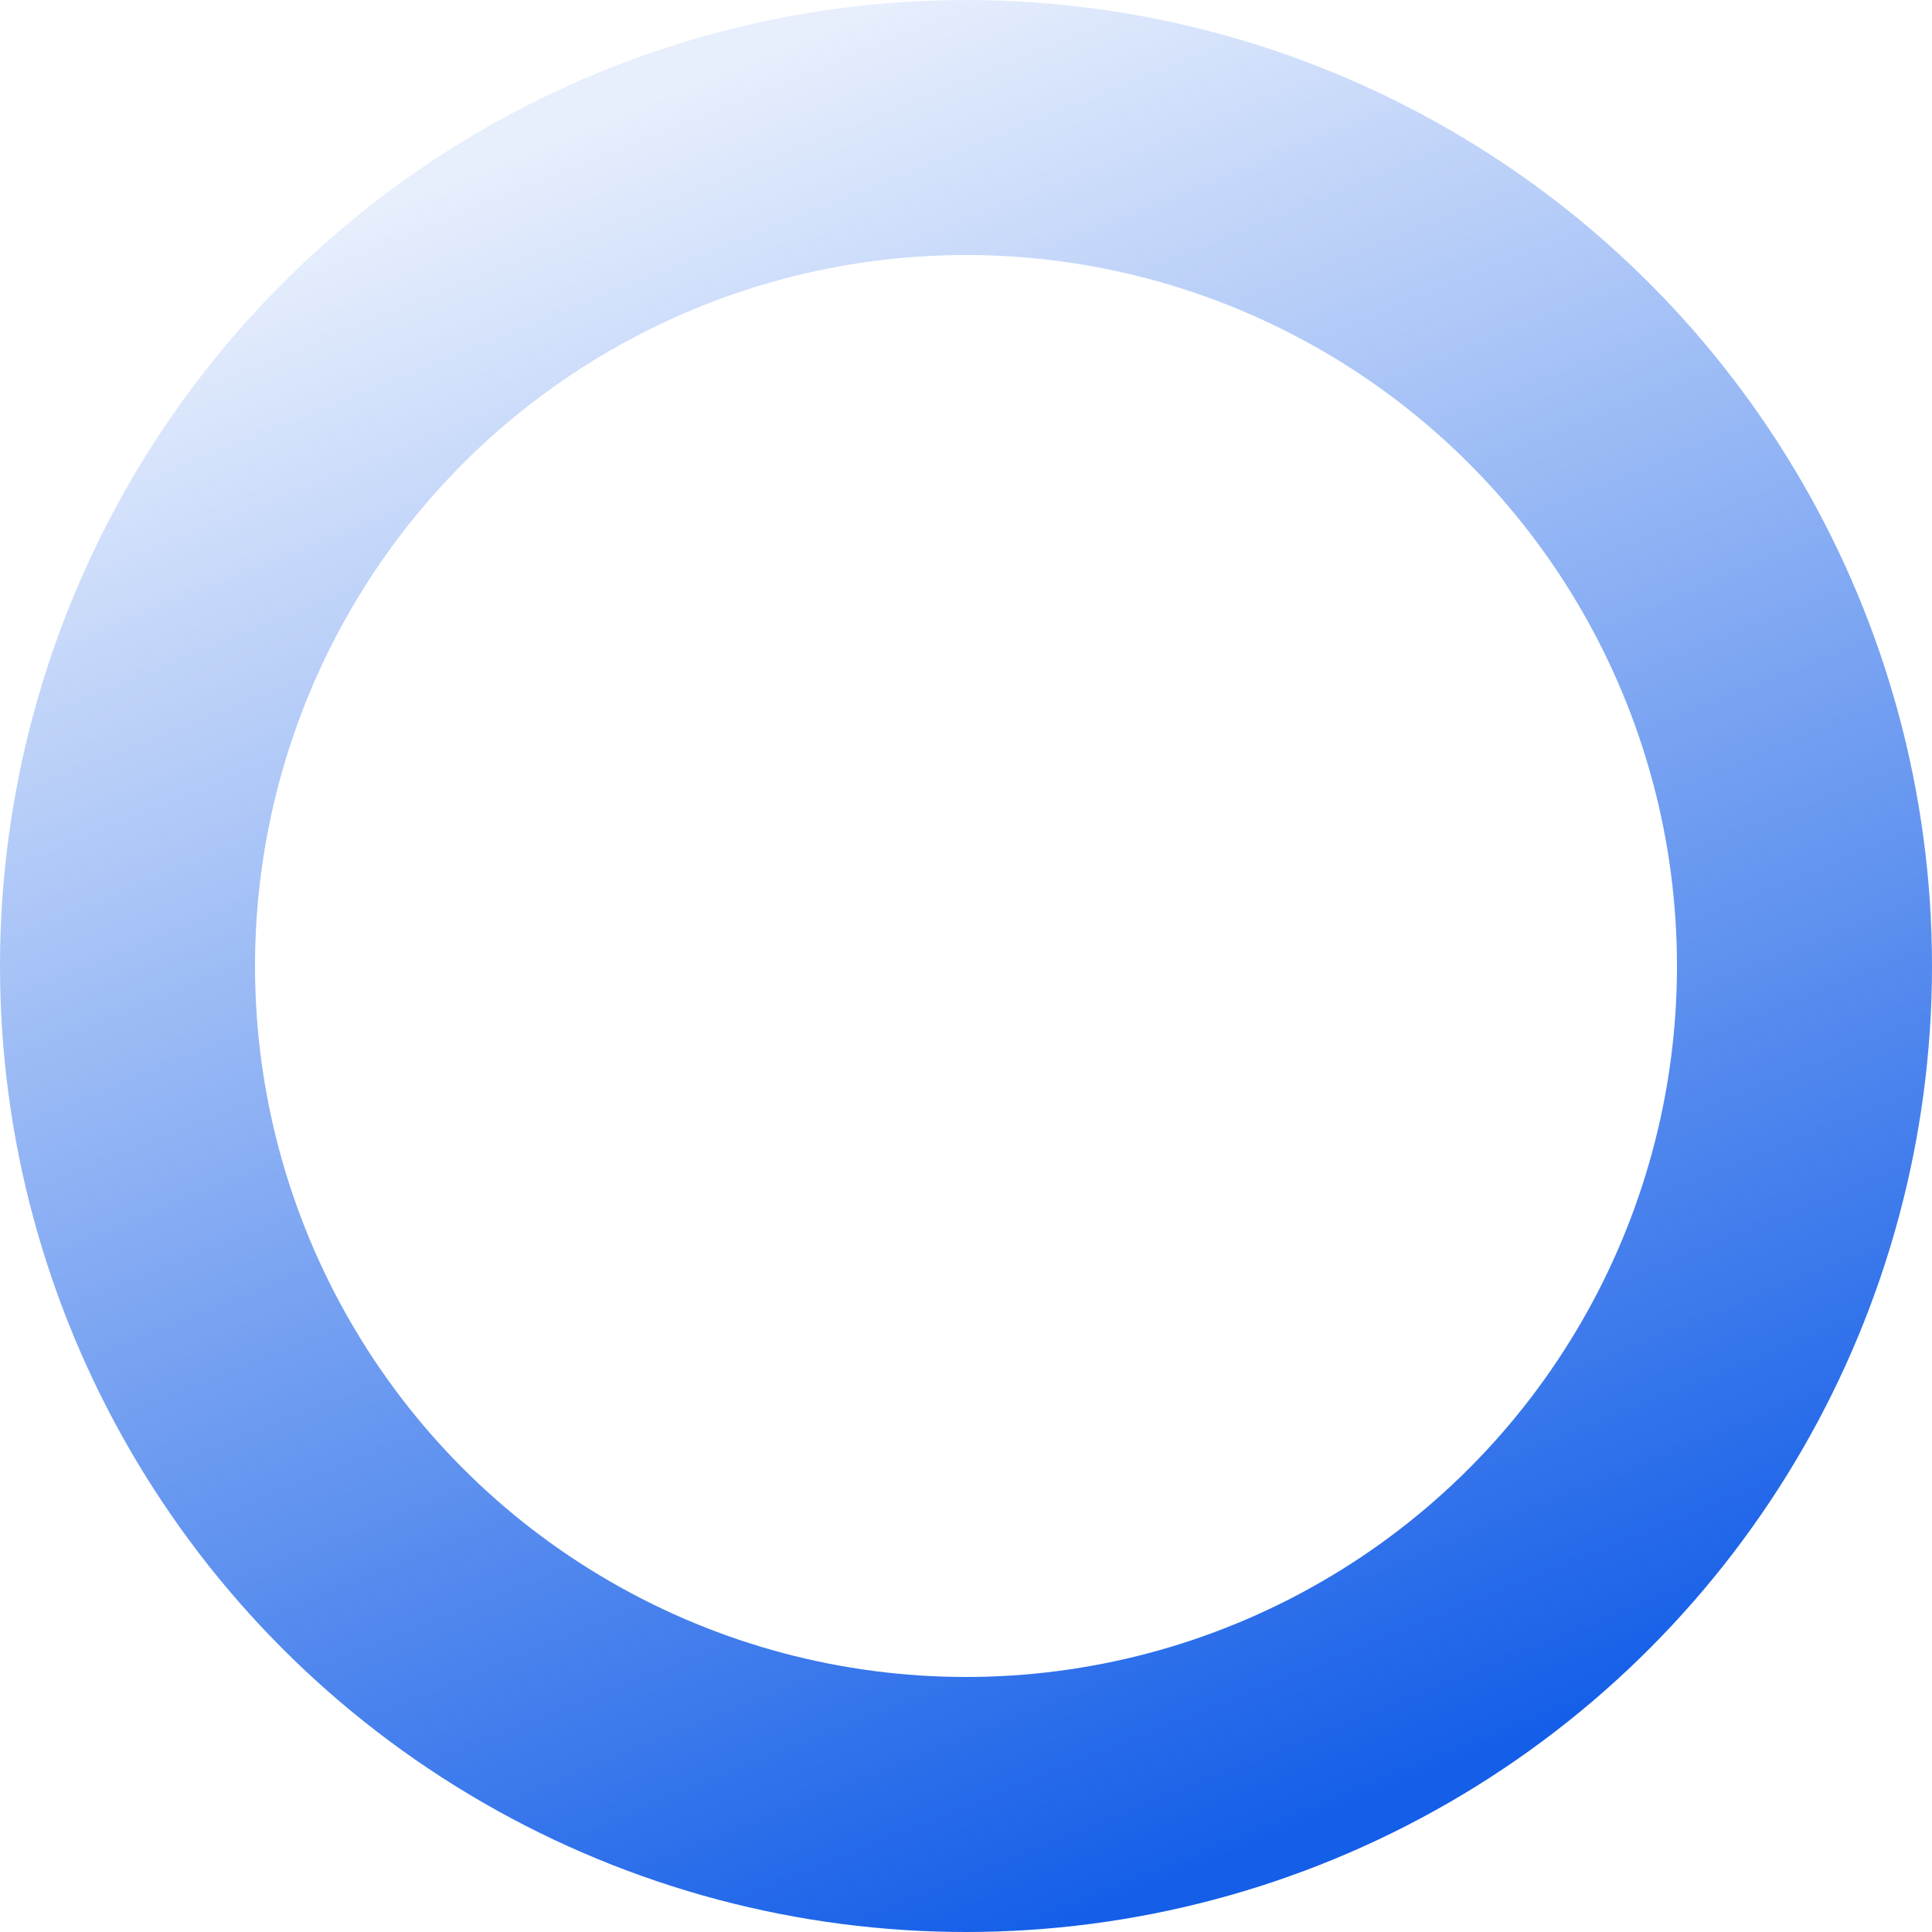 <svg width="500" height="500" viewBox="0 0 500 500" fill="none" xmlns="http://www.w3.org/2000/svg">
<circle cx="250" cy="250" r="217" transform="rotate(-180 250 250)" stroke="url(#paint0_linear_183_12445)" stroke-width="66"/>
<defs>
<linearGradient id="paint0_linear_183_12445" x1="133.464" y1="36.979" x2="313.542" y2="482.682" gradientUnits="userSpaceOnUse">
<stop stop-color="#145EE8"/>
<stop offset="1" stop-color="#145EE8" stop-opacity="0.1"/>
</linearGradient>
</defs>
</svg>
